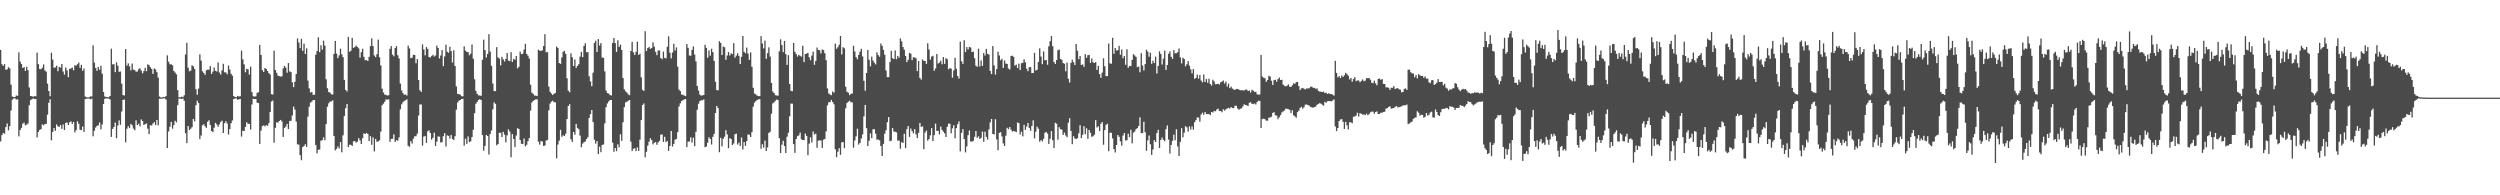 <?xml version="1.0" encoding="UTF-8"?>
<svg xmlns="http://www.w3.org/2000/svg" width="1920" height="150">
  <path d="M0 38.321h1v70.330H0zM1 49.307h1v54.451H1zM2 50.605h1v51.513H2zM3 49.256h1v53.476H3zM4 53.586h1v44.052H4zM5 53.268h1v41.532H5zM6 51.542h1v48.555H6zM7 52.479h1v44.443H7zM8 64.987h1v19.908H8zM9 74.157h1v2.411H9zM10 74.491h1v1.122H10zM11 74.541h1v1.000H11zM12 73.319h1v3.168H12zM13 73.628h1v2.606H13zM14 40.193h1v64.575H14zM15 47.330h1v52.596H15zM16 49.228h1v48.989H16zM17 52.199h1v42.795H17zM18 51.482h1v42.709H18zM19 54.490h1v41.741H19zM20 51.318h1v44.483H20zM21 53.898h1v40.915H21zM22 67.183h1v13.651H22zM23 73.719h1v3.230H23zM24 73.888h1v2.283H24zM25 74.298h1v1.271H25zM26 73.831h1v2.323H26zM27 74.006h1v1.997H27zM28 40.464h1v65.113H28zM29 49.266h1v52.056H29zM30 53.062h1v46.698H30zM31 53.206h1v46.009H31zM32 52.004h1v43.532H32zM33 49.534h1v46.731H33zM34 54.079h1v41.190H34zM35 55.056h1v40.068H35zM36 64.274h1v23.815H36zM37 69.948h1v8.991H37zM38 73.918h1v2.320H38zM39 40.445h1v67.362H39zM40 45.752h1v55.586H40zM41 52.098h1v46.240H41zM42 51.700h1v48.747H42zM43 50.496h1v45.098H43zM44 54.701h1v42.325H44zM45 51.372h1v46.079H45zM46 51.935h1v44.098H46zM47 49.096h1v49.841H47zM48 54.960h1v40.665H48zM49 57.336h1v42.492H49zM50 51.833h1v42.644H50zM51 54.065h1v39.961H51zM52 59.305h1v36.715H52zM53 52.958h1v41.000H53zM54 52.574h1v40.611H54zM55 51.875h1v43.321H55zM56 53.940h1v39.738H56zM57 50.055h1v51.622H57zM58 50.458h1v49.544H58zM59 49.330h1v43.871H59zM60 48.030h1v46.977H60zM61 52.136h1v47.519H61zM62 49.782h1v50.137H62zM63 54.364h1v42.797H63zM64 52.607h1v48.712H64zM65 74.118h1v1.966H65zM66 74.755h1v1.000H66zM67 74.738h1v1.000H67zM68 74.695h1v1.000H68zM69 74.031h1v2.236H69zM70 74.095h1v1.641H70zM71 34.755h1v69.927H71zM72 48.097h1v52.333H72zM73 52.212h1v45.756H73zM74 54.375h1v42.278H74zM75 51.423h1v44.819H75zM76 53.559h1v40.497H76zM77 50.518h1v48.882H77zM78 56.552h1v39.033H78zM79 70.616h1v9.255H79zM80 74.088h1v1.866H80zM81 74.492h1v1.015H81zM82 74.616h1v1.000H82zM83 74.725h1v1.000H83zM84 73.728h1v2.653H84zM85 37.354h1v67.796H85zM86 49.436h1v49.571H86zM87 49.330h1v48.224H87zM88 55.395h1v38.737H88zM89 47.882h1v58.265H89zM90 50.410h1v46.010H90zM91 55.132h1v37.328H91zM92 54.875h1v40.938H92zM93 64.281h1v21.359H93zM94 73.066h1v3.673H94zM95 73.334h1v3.096H95zM96 37.651h1v71.680H96zM97 50.410h1v48.448H97zM98 48.635h1v48.307H98zM99 50.940h1v47.458H99zM100 54.088h1v41.101H100zM101 48.825h1v47.369H101zM102 53.456h1v45.296H102zM103 53.927h1v46.106H103zM104 54.971h1v37.437H104zM105 54.913h1v41.103H105zM106 53.130h1v41.945H106zM107 52.379h1v44.681H107zM108 54.138h1v37.539H108zM109 56.341h1v36.566H109zM110 54.630h1v41.368H110zM111 52.078h1v43.274H111zM112 54.676h1v40.143H112zM113 49.428h1v49.385H113zM114 50.054h1v52.974H114zM115 51.666h1v44.523H115zM116 52.938h1v43.492H116zM117 56.756h1v38.062H117zM118 52.588h1v41.279H118zM119 53.325h1v42.769H119zM120 55.401h1v36.686H120zM121 59.572h1v36.678H121zM122 74.130h1v1.692H122zM123 74.804h1v1.000H123zM124 74.836h1v1.000H124zM125 74.447h1v1.075H125zM126 74.696h1v1.000H126zM127 73.777h1v2.668H127zM128 42.484h1v71.256H128zM129 47.379h1v53.601H129zM130 49.361h1v47.950H130zM131 49.401h1v44.195H131zM132 50.172h1v48.634H132zM133 54.469h1v41.660H133zM134 55.630h1v37.086H134zM135 57.081h1v36.930H135zM136 69.244h1v11.516H136zM137 74.669h1v1.000H137zM138 74.819h1v1.000H138zM139 74.213h1v1.783H139zM140 74.618h1v1.000H140zM141 73.231h1v4.108H141zM142 41.828h1v60.482H142zM143 32.888h1v77.019H143zM144 51.981h1v44.842H144zM145 54.808h1v45.093H145zM146 54.209h1v44.663H146zM147 50.145h1v47.550H147zM148 50.919h1v40.423H148zM149 52.961h1v40.272H149zM150 68.493h1v12.282H150zM151 72.761h1v4.624H151zM152 68.027h1v11.118H152zM153 41.747h1v65.032H153zM154 46.547h1v57.491H154zM155 54.720h1v41.548H155zM156 56.037h1v39.341H156zM157 57.423h1v39.565H157zM158 53.973h1v44.212H158zM159 53.481h1v40.037H159zM160 53.524h1v38.866H160zM161 50.751h1v45.167H161zM162 56.783h1v43.806H162zM163 55.007h1v46.538H163zM164 51.852h1v46.272H164zM165 54.353h1v39.989H165zM166 54.946h1v40.654H166zM167 47.959h1v49.382H167zM168 55.657h1v39.873H168zM169 57.245h1v36.422H169zM170 54.079h1v38.581H170zM171 49.014h1v53.122H171zM172 55.560h1v39.073H172zM173 55.580h1v37.508H173zM174 57.097h1v37.787H174zM175 50.282h1v53.036H175zM176 53.361h1v45.742H176zM177 56.702h1v37.917H177zM178 58.119h1v34.380H178zM179 73.731h1v2.383H179zM180 74.509h1v1.134H180zM181 74.637h1v1.000H181zM182 73.638h1v2.950H182zM183 74.151h1v2.144H183zM184 73.864h1v2.065H184zM185 38.901h1v66.021H185zM186 45.553h1v54.921H186zM187 49.394h1v51.271H187zM188 55.502h1v42.029H188zM189 52.865h1v41.029H189zM190 53.245h1v41.891H190zM191 57.249h1v37.857H191zM192 51.170h1v48.325H192zM193 70.755h1v9.452H193zM194 73.936h1v1.948H194zM195 74.179h1v1.919H195zM196 74.007h1v2.009H196zM197 71.260h1v7.665H197zM198 70.867h1v8.279H198zM199 34.508h1v76.071H199zM200 42.200h1v58.063H200zM201 53.916h1v42.935H201zM202 55.273h1v40.936H202zM203 52.236h1v44.827H203zM204 53.008h1v43.116H204zM205 54.533h1v42.062H205zM206 56.141h1v38.457H206zM207 57.213h1v28.798H207zM208 72.336h1v5.657H208zM209 72.582h1v4.648H209zM210 38.915h1v70.679H210zM211 53.738h1v44.435H211zM212 55.888h1v37.988H212zM213 58.078h1v36.156H213zM214 58.446h1v34.480H214zM215 58.790h1v33.308H215zM216 58.699h1v34.563H216zM217 52.479h1v52.676H217zM218 50.630h1v47.580H218zM219 51.940h1v45.365H219zM220 55.868h1v39.299H220zM221 48.437h1v50.666H221zM222 54.812h1v38.246H222zM223 55.409h1v37.299H223zM224 63.217h1v25.491H224zM225 66.891h1v14.958H225zM226 62.784h1v21.412H226zM227 56.808h1v36.586H227zM228 29.525h1v81.318H228zM229 32.623h1v78.466H229zM230 36.981h1v82.177H230zM231 29.860h1v93.205H231zM232 39.051h1v73.871H232zM233 33.540h1v78.564H233zM234 41.420h1v69.336H234zM235 37.128h1v75.726H235zM236 61.888h1v27.712H236zM237 67.854h1v14.143H237zM238 71.048h1v7.714H238zM239 70.613h1v7.409H239zM240 72.879h1v3.987H240zM241 72.712h1v4.068H241zM242 42.015h1v69.409H242zM243 39.239h1v78.578H243zM244 28.632h1v86.404H244zM245 40.086h1v74.777H245zM246 34.755h1v73.382H246zM247 38.091h1v69.484H247zM248 31.224h1v74.253H248zM249 35.045h1v72.653H249zM250 60.879h1v34.459H250zM251 67.809h1v14.177H251zM252 70.689h1v8.630H252zM253 71.192h1v6.844H253zM254 72.428h1v5.467H254zM255 72.544h1v4.451H255zM256 41.353h1v63.078H256zM257 31.429h1v84.020H257zM258 41.190h1v73.144H258zM259 44.618h1v67.848H259zM260 42.553h1v71.393H260zM261 37.395h1v71.688H261zM262 41.700h1v75.284H262zM263 43.951h1v59.994H263zM264 61.355h1v27.677H264zM265 69.081h1v14.017H265zM266 70.308h1v9.496H266zM267 28.324h1v84.667H267zM268 39.779h1v71.401H268zM269 38.966h1v72.229H269zM270 29.022h1v83.075H270zM271 36.742h1v71.819H271zM272 36.130h1v72.213H272zM273 34.993h1v74.554H273zM274 36.051h1v72.775H274zM275 37.111h1v69.001H275zM276 44.262h1v63.557H276zM277 40.060h1v70.526H277zM278 37.432h1v68.721H278zM279 43.624h1v58.769H279zM280 46.225h1v56.690H280zM281 46.193h1v55.860H281zM282 46.829h1v56.030H282zM283 43.615h1v64.766H283zM284 35.423h1v69.200H284zM285 29.450h1v81.732H285zM286 35.444h1v70.067H286zM287 42.621h1v73.676H287zM288 43.886h1v62.805H288zM289 41.629h1v67.205H289zM290 30.400h1v78.189H290zM291 43.987h1v63.729H291zM292 50.256h1v50.804H292zM293 68.079h1v12.753H293zM294 70.988h1v8.622H294zM295 72.625h1v5.501H295zM296 72.999h1v3.308H296zM297 73.395h1v3.189H297zM298 73.183h1v3.108H298zM299 37.474h1v71.443H299zM300 35.412h1v71.288H300zM301 41.954h1v64.581H301zM302 43.267h1v59.883H302zM303 36.894h1v72.090H303zM304 35.421h1v72.179H304zM305 42.450h1v65.563H305zM306 44.896h1v60.620H306zM307 64.185h1v19.779H307zM308 69.404h1v10.730H308zM309 71.465h1v7.069H309zM310 72.840h1v4.626H310zM311 72.573h1v4.416H311zM312 73.372h1v2.928H312zM313 35.015h1v76.980H313zM314 37.151h1v75.574H314zM315 44.669h1v63.701H315zM316 44.304h1v65.927H316zM317 42.037h1v64.437H317zM318 42.221h1v62.408H318zM319 48.565h1v56.067H319zM320 45.367h1v57.228H320zM321 61.431h1v27.332H321zM322 69.334h1v10.905H322zM323 70.539h1v9.710H323zM324 34.099h1v77.763H324zM325 38.013h1v66.903H325zM326 42.518h1v61.857H326zM327 36.162h1v73.565H327zM328 37.515h1v63.399H328zM329 43.796h1v56.283H329zM330 44.194h1v57.960H330zM331 43.051h1v64.162H331zM332 42.073h1v63.781H332zM333 43.411h1v58.468H333zM334 42.610h1v69.461H334zM335 35.022h1v73.768H335zM336 36.888h1v67.848H336zM337 44.921h1v60.030H337zM338 42.647h1v66.809H338zM339 38.419h1v70.740H339zM340 50.788h1v53.830H340zM341 43.365h1v58.881H341zM342 34.268h1v78.202H342zM343 39.739h1v64.203H343zM344 40.521h1v63.801H344zM345 35.857h1v70.479H345zM346 39.261h1v64.292H346zM347 48.012h1v58.724H347zM348 38.652h1v68.904H348zM349 50.687h1v53.941H349zM350 66.397h1v17.889H350zM351 72.134h1v6.578H351zM352 72.278h1v5.090H352zM353 72.709h1v4.068H353zM354 73.893h1v2.139H354zM355 73.985h1v1.911H355zM356 35.659h1v76.228H356zM357 38.870h1v67.690H357zM358 39.853h1v70.635H358zM359 40.113h1v64.698H359zM360 42.428h1v66.718H360zM361 41.204h1v67.361H361zM362 34.168h1v71.117H362zM363 45.132h1v54.577H363zM364 60.879h1v26.086H364zM365 69.764h1v9.887H365zM366 72.113h1v6.126H366zM367 73.240h1v3.532H367zM368 73.379h1v2.791H368zM369 73.582h1v3.250H369zM370 45.902h1v57.839H370zM371 30.468h1v85.311H371zM372 38.474h1v73.537H372zM373 44.165h1v59.445H373zM374 41.388h1v63.065H374zM375 26.288h1v92.373H375zM376 39.647h1v63.195H376zM377 50.547h1v49.650H377zM378 64.147h1v19.835H378zM379 69.908h1v8.755H379zM380 70.027h1v9.733H380zM381 36.202h1v75.345H381zM382 44.093h1v66.524H382zM383 45.009h1v56.987H383zM384 50.213h1v51.741H384zM385 43.694h1v61.559H385zM386 45.577h1v55.715H386zM387 47.282h1v56.123H387zM388 45.143h1v64.238H388zM389 40.706h1v63.305H389zM390 46.479h1v52.863H390zM391 46.968h1v54.050H391zM392 40.106h1v80.651H392zM393 47.561h1v55.382H393zM394 45.176h1v61.523H394zM395 45.946h1v67.012H395zM396 43.018h1v61.060H396zM397 52.530h1v45.904H397zM398 51.291h1v47.786H398zM399 39.628h1v67.919H399zM400 41.623h1v68.801H400zM401 41.198h1v69.442H401zM402 38.083h1v68.238H402zM403 33.657h1v78.713H403zM404 41.424h1v69.801H404zM405 42.739h1v65.658H405zM406 44.956h1v61.147H406zM407 65.084h1v19.859H407zM408 71.057h1v7.690H408zM409 72.114h1v5.384H409zM410 73.359h1v3.491H410zM411 73.440h1v2.840H411zM412 73.795h1v2.483H412zM413 38.125h1v70.670H413zM414 38.911h1v72.156H414zM415 39.121h1v69.274H415zM416 38.579h1v70.066H416zM417 35.390h1v76.762H417zM418 26.260h1v85.488H418zM419 40.144h1v67.851H419zM420 40.049h1v67.346H420zM421 66.488h1v18.266H421zM422 70.519h1v9.068H422zM423 71.908h1v6.166H423zM424 72.982h1v4.374H424zM425 72.014h1v6.416H425zM426 71.352h1v7.314H426zM427 35.800h1v85.819H427zM428 36.923h1v74.059H428zM429 48.415h1v59.580H429zM430 49.058h1v50.609H430zM431 44.151h1v60.912H431zM432 39.845h1v64.064H432zM433 38.998h1v65.493H433zM434 41.375h1v61.298H434zM435 60.129h1v31.330H435zM436 69.635h1v11.760H436zM437 70.835h1v9.167H437zM438 40.959h1v66.013H438zM439 43.992h1v65.009H439zM440 50.684h1v50.690H440zM441 45.672h1v57.871H441zM442 52.097h1v43.017H442zM443 50.618h1v47.640H443zM444 49.326h1v49.889H444zM445 43.463h1v60.682H445zM446 39.842h1v73.206H446zM447 43.924h1v66.410H447zM448 35.258h1v73.999H448zM449 33.250h1v75.410H449zM450 40.104h1v66.629H450zM451 40.034h1v65.295H451zM452 58.640h1v31.862H452zM453 62.518h1v25.146H453zM454 66.186h1v18.306H454zM455 55.787h1v37.970H455zM456 32.905h1v74.403H456zM457 31.244h1v79.031H457zM458 39.956h1v68.362H458zM459 29.978h1v88.333H459zM460 35.006h1v77.652H460zM461 33.116h1v83.753H461zM462 44.194h1v67.115H462zM463 44.400h1v66.564H463zM464 54.845h1v39.924H464zM465 69.555h1v12.763H465zM466 71.501h1v7.969H466zM467 71.818h1v6.105H467zM468 73.001h1v3.843H468zM469 73.366h1v3.390H469zM470 33.009h1v76.567H470zM471 29.145h1v87.422H471zM472 33.137h1v80.513H472zM473 39.816h1v76.316H473zM474 30.910h1v79.944H474zM475 36.020h1v77.187H475zM476 34.280h1v68.811H476zM477 38.332h1v69.826H477zM478 59.910h1v33.984H478zM479 68.589h1v13.708H479zM480 70.162h1v8.479H480zM481 71.140h1v6.952H481zM482 72.486h1v4.906H482zM483 73.136h1v3.657H483zM484 39.169h1v69.672H484zM485 32.168h1v83.767H485zM486 40.266h1v73.960H486zM487 42.241h1v71.570H487zM488 39.781h1v76.291H488zM489 31.964h1v81.247H489zM490 42.128h1v73.763H490zM491 41.261h1v66.010H491zM492 59.436h1v32.784H492zM493 68.943h1v11.694H493zM494 69.852h1v9.630H494zM495 23.957h1v96.804H495zM496 39.148h1v77.450H496zM497 36.931h1v74.885H497zM498 36.062h1v72.754H498zM499 37.526h1v68.673H499zM500 36.915h1v70.652H500zM501 32.519h1v78.390H501zM502 35.794h1v73.815H502zM503 39.765h1v69.355H503zM504 42.366h1v68.855H504zM505 38.755h1v70.608H505zM506 38.752h1v69.432H506zM507 44.599h1v58.858H507zM508 45.471h1v57.751H508zM509 39.581h1v69.398H509zM510 44.463h1v60.598H510zM511 44.841h1v64.284H511zM512 35.959h1v72.255H512zM513 27.921h1v87.946H513zM514 40.489h1v71.604H514zM515 44.870h1v55.695H515zM516 40.322h1v72.240H516zM517 33.623h1v76.922H517zM518 38.845h1v68.422H518zM519 36.398h1v70.236H519zM520 51.147h1v50.394H520zM521 68.789h1v12.990H521zM522 70.013h1v9.362H522zM523 72.592h1v4.960H523zM524 72.819h1v4.122H524zM525 73.359h1v3.011H525zM526 73.831h1v2.231H526zM527 33.858h1v79.165H527zM528 36.782h1v71.993H528zM529 42.617h1v66.103H529zM530 42.835h1v62.643H530zM531 38.299h1v71.210H531zM532 35.652h1v70.076H532zM533 41.868h1v70.432H533zM534 47.208h1v54.034H534zM535 65.998h1v18.303H535zM536 69.546h1v10.107H536zM537 72.660h1v4.952H537zM538 73.412h1v3.653H538zM539 73.279h1v3.710H539zM540 72.925h1v3.454H540zM541 34.465h1v78.577H541zM542 36.773h1v75.747H542zM543 44.321h1v65.317H543zM544 38.703h1v66.703H544zM545 42.732h1v64.032H545zM546 37.408h1v73.612H546zM547 40.039h1v65.028H547zM548 46.772h1v56.053H548zM549 62.795h1v23.991H549zM550 69.188h1v12.188H550zM551 69.376h1v13.675H551zM552 31.656h1v85.256H552zM553 32.918h1v72.933H553zM554 42.263h1v70.189H554zM555 35.762h1v70.783H555zM556 36.286h1v68.656H556zM557 45.916h1v54.006H557zM558 42.653h1v60.584H558zM559 39.962h1v73.825H559zM560 42.592h1v63.525H560zM561 40.926h1v65.851H561zM562 41.560h1v69.870H562zM563 33.128h1v77.093H563zM564 44.311h1v58.831H564zM565 42.697h1v59.937H565zM566 40.922h1v70.057H566zM567 42.907h1v66.616H567zM568 49.212h1v62.869H568zM569 43.606h1v61.973H569zM570 27.687h1v87.114H570zM571 39.775h1v69.314H571zM572 40.909h1v71.063H572zM573 36.544h1v71.843H573zM574 41.196h1v61.971H574zM575 45.983h1v57.519H575zM576 40.248h1v64.966H576zM577 51.321h1v50.167H577zM578 67.427h1v14.479H578zM579 71.853h1v7.006H579zM580 72.436h1v5.211H580zM581 73.466h1v3.324H581zM582 73.838h1v2.413H582zM583 73.838h1v2.311H583zM584 27.747h1v86.508H584zM585 33.359h1v77.412H585zM586 37.147h1v76.211H586zM587 31.165h1v76.818H587zM588 45.138h1v70.854H588zM589 40.811h1v72.391H589zM590 36.360h1v65.738H590zM591 43.451h1v57.701H591zM592 63.695h1v23.644H592zM593 70.251h1v9.192H593zM594 71.433h1v7.156H594zM595 73.123h1v4.275H595zM596 73.332h1v3.106H596zM597 73.507h1v3.402H597zM598 39.480h1v66.621H598zM599 30.186h1v87.345H599zM600 34.616h1v76.492H600zM601 40.020h1v68.111H601zM602 31.433h1v80.777H602zM603 41.630h1v75.947H603zM604 49.804h1v55.183H604zM605 42.416h1v59.506H605zM606 64.550h1v24.752H606zM607 69.751h1v9.828H607zM608 70.028h1v9.574H608zM609 33.040h1v77.673H609zM610 39.780h1v77.599H610zM611 41.538h1v65.229H611zM612 43.466h1v61.119H612zM613 42.154h1v61.854H613zM614 42.837h1v59.005H614zM615 43.461h1v63.427H615zM616 35.126h1v72.376H616zM617 47.676h1v60.004H617zM618 41.464h1v61.138H618zM619 41.163h1v63.257H619zM620 40.536h1v78.656H620zM621 44.031h1v66.244H621zM622 46.289h1v59.114H622zM623 42.700h1v66.638H623zM624 39.665h1v61.296H624zM625 49.787h1v53.495H625zM626 46.722h1v55.936H626zM627 36.513h1v76.976H627zM628 38.370h1v69.670H628zM629 38.606h1v69.117H629zM630 40.998h1v66.917H630zM631 38.010h1v75.625H631zM632 38.464h1v68.808H632zM633 40.875h1v65.802H633zM634 46.247h1v54.691H634zM635 67.911h1v13.042H635zM636 71.743h1v6.814H636zM637 72.592h1v5.857H637zM638 73.094h1v3.679H638zM639 70.231h1v8.109H639zM640 71.180h1v8.957H640zM641 33.465h1v81.170H641zM642 37.438h1v83.252H642zM643 36.250h1v80.303H643zM644 34.381h1v79.455H644zM645 27.603h1v91.304H645zM646 41.756h1v67.613H646zM647 36.249h1v72.864H647zM648 37.069h1v76.712H648zM649 66.541h1v16.685H649zM650 70.391h1v8.774H650zM651 71.228h1v6.883H651zM652 73.071h1v4.308H652zM653 72.100h1v6.379H653zM654 71.837h1v6.815H654zM655 35.137h1v78.290H655zM656 39.591h1v68.295H656zM657 43.886h1v60.823H657zM658 45.500h1v53.372H658zM659 42.153h1v68.898H659zM660 39.608h1v70.164H660zM661 37.487h1v68.830H661zM662 43.293h1v59.933H662zM663 61.979h1v27.433H663zM664 69.699h1v10.891H664zM665 56.024h1v42.423H665zM666 38.380h1v73.800H666zM667 45.883h1v62.201H667zM668 50.939h1v51.490H668zM669 43.489h1v62.628H669zM670 46.480h1v52.868H670zM671 48.198h1v50.997H671zM672 49.461h1v53.141H672zM673 40.120h1v67.165H673zM674 42.341h1v64.818H674zM675 43.559h1v64.245H675zM676 33.434h1v78.696H676zM677 35.168h1v84.646H677zM678 38.298h1v72.206H678zM679 42.047h1v60.576H679zM680 54.185h1v45.850H680zM681 59.255h1v34.570H681zM682 59.243h1v30.663H682zM683 47.731h1v60.715H683zM684 39.065h1v68.964H684zM685 44.711h1v53.650H685zM686 45.366h1v55.616H686zM687 38.734h1v62.490H687zM688 45.460h1v56.190H688zM689 42.933h1v65.156H689zM690 44.267h1v63.588H690zM691 29.536h1v84.716H691zM692 31.760h1v77.377H692zM693 36.104h1v73.678H693zM694 38.165h1v64.605H694zM695 42.998h1v70.772H695zM696 47.683h1v51.468H696zM697 45.934h1v50.853H697zM698 40.664h1v64.430H698zM699 41.214h1v57.519H699zM700 46.195h1v54.576H700zM701 43.971h1v58.461H701zM702 44.156h1v55.020H702zM703 44.737h1v58.497H703zM704 54.618h1v51.476H704zM705 46.851h1v55.137H705zM706 59.785h1v34.607H706zM707 61.157h1v36.343H707zM708 45.666h1v51.371H708zM709 46.711h1v67.823H709zM710 46.859h1v54.926H710zM711 49.031h1v51.277H711zM712 33.225h1v74.795H712zM713 38.013h1v68.813H713zM714 45.809h1v58.122H714zM715 43.470h1v54.922H715zM716 42.864h1v65.461H716zM717 54.319h1v49.495H717zM718 52.588h1v42.408H718zM719 41.418h1v59.140H719zM720 48.852h1v51.641H720zM721 47.996h1v55.148H721zM722 46.613h1v50.570H722zM723 49.333h1v50.457H723zM724 43.810h1v57.332H724zM725 49.061h1v53.344H725zM726 44.699h1v60.541H726zM727 45.474h1v51.908H727zM728 53.174h1v41.826H728zM729 52.261h1v42.767H729zM730 52.677h1v49.660H730zM731 59.658h1v38.895H731zM732 54.092h1v42.112H732zM733 44.337h1v61.920H733zM734 52.882h1v45.539H734zM735 58.435h1v36.964H735zM736 60.340h1v32.959H736zM737 32.010h1v84.190H737zM738 47.069h1v54.964H738zM739 49.052h1v50.139H739zM740 30.895h1v75.851H740zM741 39.909h1v77.116H741zM742 36.165h1v76.262H742zM743 37.994h1v65.836H743zM744 36.048h1v64.199H744zM745 36.511h1v72.150H745zM746 40.007h1v68.778H746zM747 39.557h1v68.609H747zM748 44.686h1v60.392H748zM749 50.389h1v50.226H749zM750 51.286h1v54.571H750zM751 37.398h1v67.325H751zM752 51.002h1v55.750H752zM753 46.410h1v59.452H753zM754 50.587h1v50.472H754zM755 40.759h1v68.089H755zM756 42.650h1v58.454H756zM757 37.575h1v67.570H757zM758 41.296h1v65.942H758zM759 41.904h1v57.535H759zM760 54.479h1v39.542H760zM761 56.890h1v34.475H761zM762 35.322h1v67.579H762zM763 50.221h1v53.041H763zM764 57.305h1v34.258H764zM765 53.032h1v54.099H765zM766 39.678h1v75.711H766zM767 42.593h1v59.405H767zM768 46.274h1v55.215H768zM769 45.138h1v59.624H769zM770 52.164h1v57.952H770zM771 46.420h1v65.699H771zM772 48.871h1v55.339H772zM773 49.063h1v49.105H773zM774 52.611h1v46.651H774zM775 53.402h1v44.144H775zM776 43.066h1v56.532H776zM777 42.731h1v58.286H777zM778 43.620h1v56.981H778zM779 50.359h1v50.557H779zM780 49.681h1v51.802H780zM781 52.275h1v41.837H781zM782 48.898h1v45.727H782zM783 53.806h1v49.529H783zM784 48.562h1v52.539H784zM785 48.230h1v56.537H785zM786 45.516h1v50.370H786zM787 47.895h1v51.808H787zM788 52.740h1v44.487H788zM789 54.658h1v39.819H789zM790 51.510h1v46.813H790zM791 51.581h1v48.843H791zM792 56.139h1v40.567H792zM793 56.076h1v36.325H793zM794 40.591h1v65.723H794zM795 54.184h1v46.926H795zM796 53.577h1v43.720H796zM797 47.590h1v51.291H797zM798 37.113h1v71.677H798zM799 43.397h1v64.168H799zM800 49.278h1v59.329H800zM801 39.452h1v67.160H801zM802 46.289h1v55.632H802zM803 46.060h1v55.278H803zM804 49.733h1v52.866H804zM805 35.567h1v74.949H805zM806 31.697h1v74.827H806zM807 27.711h1v72.927H807zM808 35.471h1v72.201H808zM809 47.594h1v66.160H809zM810 49.091h1v45.195H810zM811 46.084h1v48.926H811zM812 38.601h1v68.696H812zM813 38.039h1v59.635H813zM814 45.245h1v53.996H814zM815 45.936h1v53.657H815zM816 48.422h1v55.229H816zM817 48.935h1v52.916H817zM818 54.709h1v49.310H818zM819 48.025h1v57.336H819zM820 60.449h1v33.744H820zM821 63.376h1v27.428H821zM822 48.344h1v52.201H822zM823 45.837h1v64.908H823zM824 47.755h1v56.884H824zM825 49.996h1v56.356H825zM826 33.811h1v72.977H826zM827 38.971h1v67.135H827zM828 45.490h1v56.893H828zM829 43.024h1v53.117H829zM830 49.923h1v56.162H830zM831 49.433h1v54.093H831zM832 51.333h1v45.569H832zM833 41.637h1v61.367H833zM834 44.384h1v54.174H834zM835 42.382h1v64.175H835zM836 42.174h1v57.664H836zM837 48.273h1v53.732H837zM838 44.829h1v60.218H838zM839 47.772h1v56.872H839zM840 48.371h1v55.064H840zM841 47.663h1v44.607H841zM842 53.716h1v44.175H842zM843 50.479h1v46.563H843zM844 56.881h1v43.765H844zM845 59.770h1v35.279H845zM846 55.748h1v38.015H846zM847 44.807h1v66.354H847zM848 50.914h1v48.983H848zM849 58.446h1v37.343H849zM850 58.439h1v36.594H850zM851 33.424h1v82.701H851zM852 48.673h1v53.274H852zM853 48.972h1v52.995H853zM854 28.976h1v77.300H854zM855 41.316h1v73.169H855zM856 36.881h1v80.199H856zM857 38.815h1v72.546H857zM858 38.565h1v65.097H858zM859 35.162h1v69.878H859zM860 42.049h1v66.534H860zM861 38.052h1v73.794H861zM862 44.708h1v59.439H862zM863 43.029h1v59.123H863zM864 49.747h1v58.182H864zM865 37.820h1v69.841H865zM866 51.997h1v50.717H866zM867 50.576h1v54.683H867zM868 50.770h1v48.941H868zM869 46.006h1v64.075H869zM870 41.606h1v60.260H870zM871 42.593h1v58.352H871zM872 43.669h1v55.513H872zM873 51.534h1v46.833H873zM874 51.122h1v45.608H874zM875 55.515h1v34.596H875zM876 40.831h1v61.425H876zM877 50.285h1v51.961H877zM878 54.098h1v39.399H878zM879 49.205h1v52.364H879zM880 38.180h1v77.616H880zM881 39.682h1v68.127H881zM882 43.582h1v60.526H882zM883 40.451h1v70.370H883zM884 48.990h1v70.004H884zM885 46.594h1v68.219H885zM886 48.424h1v59.185H886zM887 43.482h1v65.596H887zM888 56.451h1v45.747H888zM889 50.640h1v49.033H889zM890 39.431h1v74.241H890zM891 41.421h1v66.028H891zM892 49.556h1v56.075H892zM893 45.055h1v62.332H893zM894 38.939h1v69.466H894zM895 53.635h1v45.559H895zM896 49.902h1v46.463H896zM897 41.311h1v65.911H897zM898 39.451h1v78.391H898zM899 43.648h1v67.710H899zM900 45.229h1v62.909H900zM901 38.506h1v64.884H901zM902 40.979h1v66.768H902zM903 40.837h1v58.459H903zM904 40.018h1v72.475H904zM905 37.204h1v82.557H905zM906 44.057h1v64.848H906zM907 48.669h1v49.785H907zM908 44.356h1v61.106H908zM909 45.314h1v56.560H909zM910 50.929h1v46.008H910zM911 49.351h1v48.455H911zM912 46.957h1v54.162H912zM913 50.416h1v46.677H913zM914 53.259h1v46.213H914zM915 56.303h1v40.772H915zM916 53.054h1v46.581H916zM917 60.510h1v33.379H917zM918 59.817h1v32.469H918zM919 57.279h1v32.976H919zM920 60.345h1v29.947H920zM921 57.541h1v35.899H921zM922 61.870h1v26.021H922zM923 63.227h1v23.343H923zM924 57.166h1v31.019H924zM925 62.981h1v23.019H925zM926 60.686h1v26.817H926zM927 63.521h1v24.115H927zM928 60.451h1v27.161H928zM929 64.535h1v23.904H929zM930 65.708h1v20.294H930zM931 61.222h1v25.178H931zM932 62.600h1v22.594H932zM933 64.699h1v20.806H933zM934 64.566h1v19.582H934zM935 64.364h1v19.093H935zM936 64.870h1v20.462H936zM937 63.195h1v21.991H937zM938 62.695h1v23.530H938zM939 61.839h1v22.074H939zM940 64.165h1v20.775H940zM941 62.677h1v21.294H941zM942 66.457h1v16.917H942zM943 64.182h1v18.633H943zM944 67.701h1v15.716H944zM945 66.511h1v15.739H945zM946 67.997h1v15.046H946zM947 68.735h1v14.323H947zM948 69.090h1v12.162H948zM949 68.276h1v12.945H949zM950 68.281h1v15.032H950zM951 68.804h1v15.489H951zM952 69.322h1v14.193H952zM953 69.254h1v13.928H953zM954 69.349h1v12.398H954zM955 69.459h1v10.631H955zM956 68.878h1v11.780H956zM957 68.747h1v12.122H957zM958 69.843h1v11.610H958zM959 69.518h1v9.395H959zM960 71.107h1v7.387H960zM961 68.969h1v10.722H961zM962 69.608h1v10.384H962zM963 70.564h1v8.911H963zM964 70.488h1v9.800H964zM965 72.405h1v5.952H965zM966 72.714h1v4.620H966zM967 72.625h1v4.914H967zM968 42.173h1v56.107H968zM969 58.762h1v32.587H969zM970 59.698h1v31.393H970zM971 60.067h1v31.513H971zM972 62.797h1v29.897H972zM973 61.463h1v31.231H973zM974 58.207h1v32.163H974zM975 58.807h1v31.427H975zM976 62.028h1v27.613H976zM977 65.210h1v21.547H977zM978 61.543h1v24.623H978zM979 61.233h1v27.356H979zM980 62.792h1v25.999H980zM981 60.767h1v30.796H981zM982 59.523h1v30.545H982zM983 61.429h1v27.012H983zM984 61.221h1v25.082H984zM985 64.955h1v20.599H985zM986 65.875h1v18.936H986zM987 66.285h1v17.113H987zM988 65.790h1v17.841H988zM989 64.830h1v19.023H989zM990 66.579h1v17.787H990zM991 66.756h1v20.083H991zM992 65.459h1v19.232H992zM993 63.981h1v24.575H993zM994 64.371h1v25.016H994zM995 63.099h1v27.321H995zM996 62.977h1v23.155H996zM997 66.172h1v18.749H997zM998 69.147h1v13.680H998zM999 67.915h1v14.135H999zM1000 67.472h1v16.001H1000zM1001 68.160h1v14.234H1001zM1002 68.709h1v11.677H1002zM1003 67.962h1v12.263H1003zM1004 67.922h1v12.815H1004zM1005 67.785h1v13.344H1005zM1006 66.681h1v15.418H1006zM1007 66.493h1v16.009H1007zM1008 67.467h1v15.279H1008zM1009 67.421h1v14.792H1009zM1010 68.231h1v13.611H1010zM1011 67.823h1v12.677H1011zM1012 69.721h1v10.045H1012zM1013 70.331h1v8.950H1013zM1014 70.383h1v9.244H1014zM1015 70.692h1v9.709H1015zM1016 70.314h1v10.899H1016zM1017 71.456h1v6.713H1017zM1018 71.166h1v7.768H1018zM1019 72.155h1v5.623H1019zM1020 71.644h1v5.919H1020zM1021 72.224h1v5.420H1021zM1022 72.191h1v5.677H1022zM1023 72.737h1v4.489H1023zM1024 73.400h1v2.962H1024zM1025 46.722h1v50.464H1025zM1026 56.019h1v44.659H1026zM1027 59.440h1v38.874H1027zM1028 58.393h1v34.531H1028zM1029 59.931h1v31.801H1029zM1030 57.958h1v33.523H1030zM1031 59.062h1v34.520H1031zM1032 57.812h1v41.231H1032zM1033 55.907h1v37.670H1033zM1034 56.912h1v39.363H1034zM1035 58.115h1v41.320H1035zM1036 61.019h1v32.875H1036zM1037 59.833h1v34.077H1037zM1038 62.727h1v31.963H1038zM1039 60.675h1v29.000H1039zM1040 59.231h1v30.193H1040zM1041 62.322h1v26.475H1041zM1042 61.722h1v24.869H1042zM1043 61.842h1v27.660H1043zM1044 63.179h1v23.724H1044zM1045 62.120h1v25.330H1045zM1046 61.006h1v26.960H1046zM1047 62.406h1v25.551H1047zM1048 61.905h1v26.536H1048zM1049 59.996h1v27.236H1049zM1050 60.082h1v28.418H1050zM1051 59.915h1v27.722H1051zM1052 61.212h1v25.056H1052zM1053 63.484h1v22.238H1053zM1054 63.962h1v21.791H1054zM1055 61.935h1v25.437H1055zM1056 64.031h1v22.010H1056zM1057 65.498h1v20.037H1057zM1058 60.685h1v26.937H1058zM1059 60.321h1v27.184H1059zM1060 61.298h1v25.241H1060zM1061 60.722h1v25.910H1061zM1062 64.406h1v21.574H1062zM1063 64.537h1v21.200H1063zM1064 67.086h1v16.298H1064zM1065 67.048h1v16.004H1065zM1066 67.421h1v14.745H1066zM1067 69.014h1v12.619H1067zM1068 67.402h1v16.083H1068zM1069 67.419h1v15.790H1069zM1070 66.170h1v16.818H1070zM1071 68.349h1v13.694H1071zM1072 67.845h1v13.619H1072zM1073 67.676h1v14.859H1073zM1074 68.539h1v13.752H1074zM1075 68.919h1v13.092H1075zM1076 70.890h1v10.701H1076zM1077 70.627h1v10.378H1077zM1078 68.240h1v12.535H1078zM1079 67.910h1v12.960H1079zM1080 69.115h1v11.146H1080zM1081 53.554h1v41.835H1081zM1082 53.433h1v41.312H1082zM1083 55.504h1v38.430H1083zM1084 56.333h1v37.057H1084zM1085 56.454h1v34.782H1085zM1086 59.364h1v31.148H1086zM1087 57.585h1v32.548H1087zM1088 60.188h1v25.288H1088zM1089 56.990h1v29.519H1089zM1090 57.850h1v30.998H1090zM1091 58.350h1v29.776H1091zM1092 58.307h1v29.938H1092zM1093 59.736h1v30.714H1093zM1094 58.678h1v31.031H1094zM1095 60.371h1v26.463H1095zM1096 60.379h1v28.387H1096zM1097 63.253h1v24.796H1097zM1098 63.834h1v22.488H1098zM1099 61.679h1v24.098H1099zM1100 61.515h1v28.646H1100zM1101 65.228h1v25.011H1101zM1102 64.503h1v19.557H1102zM1103 63.416h1v22.603H1103zM1104 60.727h1v27.613H1104zM1105 62.951h1v26.192H1105zM1106 62.912h1v23.315H1106zM1107 62.843h1v20.947H1107zM1108 65.558h1v17.935H1108zM1109 64.366h1v19.242H1109zM1110 67.287h1v15.613H1110zM1111 68.067h1v14.933H1111zM1112 69.659h1v14.372H1112zM1113 68.552h1v12.943H1113zM1114 68.807h1v13.240H1114zM1115 67.958h1v13.997H1115zM1116 67.738h1v14.926H1116zM1117 63.788h1v20.695H1117zM1118 64.392h1v18.509H1118zM1119 66.994h1v15.949H1119zM1120 68.739h1v13.976H1120zM1121 69.966h1v10.707H1121zM1122 68.906h1v12.330H1122zM1123 68.207h1v13.070H1123zM1124 68.594h1v13.738H1124zM1125 68.413h1v12.764H1125zM1126 69.504h1v10.359H1126zM1127 71.031h1v6.699H1127zM1128 71.379h1v6.969H1128zM1129 72.063h1v6.355H1129zM1130 71.501h1v8.469H1130zM1131 71.581h1v9.362H1131zM1132 70.849h1v9.389H1132zM1133 71.233h1v8.278H1133zM1134 71.027h1v7.593H1134zM1135 71.180h1v7.096H1135zM1136 71.825h1v6.271H1136zM1137 71.175h1v7.016H1137zM1138 71.566h1v6.301H1138zM1139 36.081h1v74.954H1139zM1140 24.403h1v89.490H1140zM1141 31.585h1v83.544H1141zM1142 36.278h1v81.954H1142zM1143 33.821h1v83.853H1143zM1144 27.035h1v82.243H1144zM1145 33.562h1v86.397H1145zM1146 39.180h1v72.254H1146zM1147 39.606h1v70.415H1147zM1148 57.999h1v33.607H1148zM1149 59.808h1v30.500H1149zM1150 61.188h1v27.145H1150zM1151 64.693h1v23.982H1151zM1152 62.335h1v25.874H1152zM1153 58.602h1v36.487H1153zM1154 37.410h1v75.439H1154zM1155 29.011h1v93.042H1155zM1156 41.304h1v72.972H1156zM1157 40.021h1v78.823H1157zM1158 28.759h1v85.907H1158zM1159 25.758h1v84.336H1159zM1160 23.794h1v99.234H1160zM1161 28.929h1v78.570H1161zM1162 59.062h1v30.237H1162zM1163 63.633h1v24.262H1163zM1164 63.638h1v18.936H1164zM1165 65.201h1v18.532H1165zM1166 61.196h1v23.391H1166zM1167 63.060h1v21.531H1167zM1168 41.604h1v70.103H1168zM1169 30.297h1v93.304H1169zM1170 36.261h1v81.940H1170zM1171 40.344h1v77.691H1171zM1172 34.372h1v81.769H1172zM1173 35.482h1v82.973H1173zM1174 36.558h1v76.373H1174zM1175 45.632h1v53.818H1175zM1176 56.194h1v33.799H1176zM1177 67.028h1v17.362H1177zM1178 50.338h1v57.995H1178zM1179 30.887h1v81.927H1179zM1180 40.512h1v67.279H1180zM1181 33.579h1v81.178H1181zM1182 31.218h1v77.503H1182zM1183 36.986h1v69.841H1183zM1184 34.721h1v75.488H1184zM1185 37.579h1v71.928H1185zM1186 34.442h1v76.815H1186zM1187 45.174h1v59.956H1187zM1188 42.727h1v64.661H1188zM1189 39.871h1v71.322H1189zM1190 42.067h1v65.003H1190zM1191 44.650h1v58.208H1191zM1192 47.609h1v57.236H1192zM1193 45.243h1v57.458H1193zM1194 46.346h1v57.882H1194zM1195 40.550h1v67.811H1195zM1196 23.091h1v92.702H1196zM1197 30.625h1v89.862H1197zM1198 37.879h1v75.087H1198zM1199 40.646h1v71.430H1199zM1200 40.030h1v75.566H1200zM1201 38.529h1v75.956H1201zM1202 27.878h1v87.758H1202zM1203 38.335h1v66.123H1203zM1204 56.490h1v35.961H1204zM1205 60.286h1v27.397H1205zM1206 61.268h1v26.120H1206zM1207 62.418h1v25.914H1207zM1208 59.865h1v28.465H1208zM1209 62.395h1v24.293H1209zM1210 48.039h1v51.599H1210zM1211 29.441h1v81.873H1211zM1212 33.708h1v79.656H1212zM1213 36.691h1v67.770H1213zM1214 46.678h1v60.688H1214zM1215 31.136h1v77.757H1215zM1216 35.027h1v72.926H1216zM1217 45.600h1v61.483H1217zM1218 47.347h1v52.209H1218zM1219 65.227h1v21.677H1219zM1220 65.980h1v23.359H1220zM1221 65.105h1v20.814H1221zM1222 65.609h1v22.542H1222zM1223 65.325h1v19.415H1223zM1224 52.188h1v44.454H1224zM1225 35.001h1v81.404H1225zM1226 46.416h1v63.007H1226zM1227 46.755h1v58.236H1227zM1228 42.142h1v65.404H1228zM1229 38.834h1v70.941H1229zM1230 44.782h1v62.718H1230zM1231 45.465h1v58.516H1231zM1232 47.096h1v53.174H1232zM1233 61.287h1v26.223H1233zM1234 64.616h1v19.437H1234zM1235 50.392h1v48.279H1235zM1236 34.898h1v78.540H1236zM1237 40.639h1v68.409H1237zM1238 33.880h1v78.182H1238zM1239 33.694h1v69.306H1239zM1240 38.950h1v62.736H1240zM1241 41.371h1v58.678H1241zM1242 45.267h1v63.283H1242zM1243 40.813h1v67.985H1243zM1244 43.573h1v58.906H1244zM1245 41.039h1v62.392H1245zM1246 45.465h1v62.961H1246zM1247 34.541h1v74.051H1247zM1248 43.569h1v61.313H1248zM1249 47.012h1v55.673H1249zM1250 38.382h1v71.297H1250zM1251 41.409h1v65.410H1251zM1252 48.892h1v57.316H1252zM1253 40.621h1v66.695H1253zM1254 29.283h1v95.654H1254zM1255 28.485h1v88.420H1255zM1256 37.096h1v74.684H1256zM1257 36.886h1v78.257H1257zM1258 37.941h1v74.020H1258zM1259 44.707h1v67.867H1259zM1260 40.353h1v65.202H1260zM1261 54.795h1v40.026H1261zM1262 58.889h1v34.189H1262zM1263 58.829h1v39.133H1263zM1264 59.925h1v35.641H1264zM1265 60.221h1v32.656H1265zM1266 62.946h1v27.320H1266zM1267 48.957h1v47.076H1267zM1268 28.591h1v91.084H1268zM1269 32.433h1v73.903H1269zM1270 37.218h1v74.862H1270zM1271 43.136h1v63.501H1271zM1272 31.655h1v79.346H1272zM1273 42.170h1v68.743H1273zM1274 32.208h1v79.734H1274zM1275 36.239h1v71.453H1275zM1276 57.709h1v33.575H1276zM1277 61.650h1v27.243H1277zM1278 61.040h1v28.863H1278zM1279 64.386h1v20.718H1279zM1280 64.013h1v22.167H1280zM1281 64.594h1v22.405H1281zM1282 33.774h1v89.913H1282zM1283 31.343h1v84.816H1283zM1284 37.576h1v70.847H1284zM1285 41.045h1v70.723H1285zM1286 26.548h1v96.638H1286zM1287 41.940h1v66.455H1287zM1288 48.915h1v56.898H1288zM1289 59.145h1v40.180H1289zM1290 63.408h1v25.702H1290zM1291 62.379h1v24.458H1291zM1292 42.247h1v63.128H1292zM1293 32.020h1v85.504H1293zM1294 43.008h1v66.957H1294zM1295 47.716h1v53.936H1295zM1296 44.450h1v55.563H1296zM1297 48.224h1v58.474H1297zM1298 47.454h1v58.184H1298zM1299 45.382h1v57.251H1299zM1300 40.357h1v68.582H1300zM1301 46.360h1v54.300H1301zM1302 48.013h1v53.183H1302zM1303 44.741h1v68.175H1303zM1304 43.057h1v76.871H1304zM1305 42.333h1v70.531H1305zM1306 40.815h1v66.652H1306zM1307 46.066h1v67.538H1307zM1308 49.969h1v53.236H1308zM1309 51.396h1v46.188H1309zM1310 35.951h1v73.074H1310zM1311 29.636h1v86.657H1311zM1312 30.744h1v84.358H1312zM1313 31.030h1v85.538H1313zM1314 24.616h1v91.098H1314zM1315 39.875h1v70.604H1315zM1316 34.755h1v73.073H1316zM1317 37.128h1v79.922H1317zM1318 51.629h1v53.757H1318zM1319 58.605h1v41.209H1319zM1320 57.015h1v40.505H1320zM1321 58.422h1v39.347H1321zM1322 58.871h1v34.374H1322zM1323 61.582h1v32.474H1323zM1324 49.427h1v47.363H1324zM1325 33.904h1v82.447H1325zM1326 33.361h1v84.313H1326zM1327 36.126h1v80.841H1327zM1328 38.258h1v74.825H1328zM1329 26.516h1v87.041H1329zM1330 29.605h1v85.306H1330zM1331 40.208h1v74.021H1331zM1332 44.508h1v62.026H1332zM1333 61.361h1v27.757H1333zM1334 60.416h1v26.958H1334zM1335 58.874h1v30.337H1335zM1336 61.303h1v26.939H1336zM1337 60.992h1v27.333H1337zM1338 40.411h1v69.492H1338zM1339 26.952h1v94.707H1339zM1340 44.241h1v77.544H1340zM1341 45.600h1v60.018H1341zM1342 41.598h1v58.411H1342zM1343 43.424h1v66.365H1343zM1344 40.640h1v69.226H1344zM1345 42.010h1v56.944H1345zM1346 50.947h1v46.597H1346zM1347 60.614h1v29.824H1347zM1348 62.920h1v24.388H1348zM1349 45.104h1v57.523H1349zM1350 35.755h1v74.418H1350zM1351 46.446h1v58.914H1351zM1352 45.510h1v57.997H1352zM1353 49.654h1v49.817H1353zM1354 51.427h1v46.194H1354zM1355 47.147h1v51.429H1355zM1356 44.593h1v49.134H1356zM1357 37.039h1v73.576H1357zM1358 42.586h1v64.180H1358zM1359 45.181h1v61.919H1359zM1360 37.348h1v76.056H1360zM1361 31.444h1v77.292H1361zM1362 41.355h1v66.186H1362zM1363 44.778h1v56.942H1363zM1364 56.844h1v34.197H1364zM1365 62.882h1v22.301H1365zM1366 66.313h1v18.148H1366zM1367 34.210h1v72.646H1367zM1368 40.631h1v73.109H1368zM1369 28.528h1v82.697H1369zM1370 34.762h1v83.434H1370zM1371 32.438h1v82.776H1371zM1372 32.853h1v77.206H1372zM1373 40.852h1v80.017H1373zM1374 44.672h1v69.628H1374zM1375 51.532h1v50.171H1375zM1376 67.489h1v16.043H1376zM1377 70.592h1v9.321H1377zM1378 71.673h1v6.836H1378zM1379 72.334h1v5.090H1379zM1380 72.581h1v5.086H1380zM1381 48.171h1v54.114H1381zM1382 32.177h1v83.419H1382zM1383 31.097h1v88.996H1383zM1384 35.675h1v75.761H1384zM1385 38.796h1v76.702H1385zM1386 31.804h1v81.394H1386zM1387 34.900h1v72.466H1387zM1388 34.629h1v74.718H1388zM1389 38.647h1v62.177H1389zM1390 63.446h1v20.303H1390zM1391 69.881h1v10.146H1391zM1392 70.920h1v7.655H1392zM1393 71.008h1v6.954H1393zM1394 71.491h1v9.868H1394zM1395 54.450h1v41.811H1395zM1396 39.264h1v71.692H1396zM1397 30.792h1v83.640H1397zM1398 41.678h1v71.734H1398zM1399 43.699h1v72.797H1399zM1400 33.353h1v80.750H1400zM1401 40.232h1v75.190H1401zM1402 43.366h1v65.570H1402zM1403 52.749h1v49.078H1403zM1404 59.838h1v28.389H1404zM1405 69.270h1v11.076H1405zM1406 40.288h1v74.040H1406zM1407 24.494h1v94.902H1407zM1408 40.693h1v66.338H1408zM1409 38.982h1v72.508H1409zM1410 35.508h1v72.962H1410zM1411 36.581h1v69.748H1411zM1412 35.225h1v72.078H1412zM1413 37.142h1v72.460H1413zM1414 37.496h1v74.018H1414zM1415 41.463h1v65.796H1415zM1416 37.747h1v71.961H1416zM1417 39.941h1v68.373H1417zM1418 40.015h1v72.250H1418zM1419 41.510h1v59.337H1419zM1420 46.804h1v57.344H1420zM1421 44.470h1v55.900H1421zM1422 46.401h1v60.471H1422zM1423 41.929h1v65.988H1423zM1424 24.759h1v90.296H1424zM1425 36.751h1v75.742H1425zM1426 38.288h1v75.631H1426zM1427 42.929h1v63.849H1427zM1428 36.119h1v76.082H1428zM1429 41.555h1v67.122H1429zM1430 39.929h1v67.948H1430zM1431 37.637h1v64.602H1431zM1432 64.472h1v23.867H1432zM1433 68.952h1v11.448H1433zM1434 71.503h1v7.434H1434zM1435 72.435h1v4.706H1435zM1436 73.216h1v3.553H1436zM1437 71.913h1v7.267H1437zM1438 39.836h1v73.148H1438zM1439 34.036h1v75.209H1439zM1440 37.983h1v69.078H1440zM1441 41.516h1v61.847H1441zM1442 43.751h1v68.023H1442zM1443 37.769h1v67.709H1443zM1444 38.339h1v74.669H1444zM1445 44.640h1v65.114H1445zM1446 53.107h1v43.217H1446zM1447 69.054h1v11.562H1447zM1448 70.496h1v9.263H1448zM1449 72.018h1v5.627H1449zM1450 72.821h1v4.417H1450zM1451 71.883h1v9.208H1451zM1452 42.885h1v54.437H1452zM1453 35.671h1v77.204H1453zM1454 43.251h1v67.628H1454zM1455 40.439h1v68.897H1455zM1456 40.970h1v64.419H1456zM1457 34.756h1v74.784H1457zM1458 45.930h1v64.828H1458zM1459 40.081h1v64.854H1459zM1460 48.061h1v58.619H1460zM1461 61.419h1v26.561H1461zM1462 69.441h1v12.483H1462zM1463 45.136h1v72.654H1463zM1464 30.905h1v85.134H1464zM1465 41.867h1v66.551H1465zM1466 36.873h1v76.648H1466zM1467 37.575h1v67.662H1467zM1468 36.606h1v65.688H1468zM1469 44.573h1v55.305H1469zM1470 39.167h1v65.452H1470zM1471 45.000h1v68.553H1471zM1472 43.709h1v62.747H1472zM1473 41.686h1v62.057H1473zM1474 43.630h1v64.409H1474zM1475 33.783h1v72.597H1475zM1476 45.634h1v62.014H1476zM1477 44.197h1v60.103H1477zM1478 38.649h1v69.403H1478zM1479 40.829h1v67.653H1479zM1480 49.659h1v55.003H1480zM1481 39.097h1v71.199H1481zM1482 31.368h1v80.157H1482zM1483 37.314h1v75.013H1483zM1484 41.092h1v67.769H1484zM1485 36.167h1v72.473H1485zM1486 43.179h1v61.675H1486zM1487 48.467h1v55.530H1487zM1488 41.886h1v61.522H1488zM1489 59.762h1v29.468H1489zM1490 70.614h1v8.912H1490zM1491 72.050h1v6.490H1491zM1492 72.256h1v5.118H1492zM1493 72.954h1v5.020H1493zM1494 68.263h1v16.864H1494zM1495 42.797h1v59.311H1495zM1496 27.800h1v83.826H1496zM1497 38.356h1v71.779H1497zM1498 37.024h1v75.509H1498zM1499 31.397h1v77.137H1499zM1500 42.283h1v72.411H1500zM1501 36.285h1v77.367H1501zM1502 41.808h1v62.553H1502zM1503 48.876h1v50.033H1503zM1504 66.768h1v16.050H1504zM1505 71.156h1v7.520H1505zM1506 71.697h1v7.086H1506zM1507 69.831h1v10.087H1507zM1508 66.916h1v13.420H1508zM1509 55.533h1v38.739H1509zM1510 29.137h1v88.382H1510zM1511 31.668h1v84.051H1511zM1512 36.143h1v73.049H1512zM1513 42.477h1v67.656H1513zM1514 31.224h1v87.549H1514zM1515 41.739h1v63.685H1515zM1516 44.050h1v58.780H1516zM1517 54.951h1v42.501H1517zM1518 67.505h1v14.652H1518zM1519 66.163h1v19.341H1519zM1520 38.223h1v69.554H1520zM1521 39.748h1v70.630H1521zM1522 37.840h1v70.737H1522zM1523 49.163h1v51.337H1523zM1524 45.170h1v58.567H1524zM1525 40.395h1v67.062H1525zM1526 45.344h1v57.079H1526zM1527 44.761h1v63.893H1527zM1528 35.690h1v70.681H1528zM1529 44.489h1v58.710H1529zM1530 40.266h1v61.167H1530zM1531 41.943h1v60.008H1531zM1532 44.422h1v80.785H1532zM1533 49.217h1v54.709H1533zM1534 45.813h1v60.877H1534zM1535 41.903h1v68.976H1535zM1536 47.081h1v54.905H1536zM1537 51.404h1v45.796H1537zM1538 38.116h1v72.175H1538zM1539 34.697h1v77.686H1539zM1540 37.932h1v72.101H1540zM1541 41.408h1v66.588H1541zM1542 37.445h1v76.222H1542zM1543 37.321h1v71.316H1543zM1544 36.974h1v70.301H1544zM1545 43.108h1v63.743H1545zM1546 59.973h1v27.876H1546zM1547 69.784h1v10.474H1547zM1548 71.718h1v6.458H1548zM1549 73.103h1v3.747H1549zM1550 71.658h1v5.884H1550zM1551 69.570h1v10.461H1551zM1552 42.797h1v62.752H1552zM1553 32.677h1v90.049H1553zM1554 38.250h1v78.978H1554zM1555 37.146h1v77.241H1555zM1556 37.495h1v72.317H1556zM1557 27.947h1v91.937H1557zM1558 33.450h1v74.497H1558zM1559 37.272h1v75.533H1559zM1560 42.863h1v60.201H1560zM1561 67.751h1v14.135H1561zM1562 70.503h1v8.273H1562zM1563 72.355h1v4.972H1563zM1564 72.613h1v5.511H1564zM1565 62.152h1v21.851H1565zM1566 34.855h1v82.222H1566zM1567 29.598h1v88.902H1567zM1568 41.491h1v67.776H1568zM1569 44.159h1v60.777H1569zM1570 41.434h1v70.192H1570zM1571 42.055h1v68.111H1571zM1572 38.126h1v64.759H1572zM1573 37.996h1v67.928H1573zM1574 46.023h1v55.979H1574zM1575 68.742h1v13.702H1575zM1576 68.403h1v11.528H1576zM1577 41.010h1v66.621H1577zM1578 39.738h1v66.998H1578zM1579 42.682h1v66.299H1579zM1580 46.033h1v56.736H1580zM1581 44.011h1v63.100H1581zM1582 51.094h1v46.839H1582zM1583 47.727h1v52.707H1583zM1584 44.889h1v53.844H1584zM1585 38.270h1v68.965H1585zM1586 40.275h1v72.718H1586zM1587 40.126h1v71.440H1587zM1588 35.498h1v78.053H1588zM1589 39.707h1v67.223H1589zM1590 38.160h1v72.125H1590zM1591 51.711h1v49.375H1591zM1592 60.974h1v27.748H1592zM1593 66.533h1v17.616H1593zM1594 65.434h1v17.453H1594zM1595 32.767h1v73.919H1595zM1596 40.765h1v73.999H1596zM1597 31.612h1v80.034H1597zM1598 34.556h1v85.064H1598zM1599 30.578h1v82.372H1599zM1600 31.537h1v78.424H1600zM1601 38.656h1v80.868H1601zM1602 40.319h1v72.784H1602zM1603 52.101h1v45.641H1603zM1604 63.266h1v17.861H1604zM1605 70.027h1v10.790H1605zM1606 71.224h1v7.241H1606zM1607 72.562h1v5.154H1607zM1608 73.190h1v3.595H1608zM1609 48.385h1v55.508H1609zM1610 33.222h1v81.944H1610zM1611 29.442h1v88.718H1611zM1612 36.043h1v77.336H1612zM1613 38.323h1v77.392H1613zM1614 31.052h1v84.991H1614zM1615 34.091h1v72.403H1615zM1616 31.736h1v74.865H1616zM1617 36.127h1v65.208H1617zM1618 67.227h1v15.476H1618zM1619 69.750h1v10.617H1619zM1620 70.494h1v8.268H1620zM1621 71.173h1v6.670H1621zM1622 71.894h1v9.613H1622zM1623 38.838h1v68.161H1623zM1624 35.831h1v75.159H1624zM1625 31.868h1v82.767H1625zM1626 40.048h1v71.891H1626zM1627 41.439h1v77.136H1627zM1628 32.136h1v79.280H1628zM1629 39.101h1v78.117H1629zM1630 43.368h1v65.231H1630zM1631 52.619h1v49.373H1631zM1632 65.440h1v20.716H1632zM1633 69.298h1v10.720H1633zM1634 39.982h1v72.907H1634zM1635 24.165h1v95.369H1635zM1636 39.799h1v65.233H1636zM1637 37.375h1v72.600H1637zM1638 33.803h1v76.567H1638zM1639 35.444h1v71.818H1639zM1640 34.892h1v76.438H1640zM1641 33.934h1v76.601H1641zM1642 37.960h1v72.111H1642zM1643 40.507h1v63.308H1643zM1644 39.878h1v71.036H1644zM1645 40.115h1v72.465H1645zM1646 41.151h1v65.952H1646zM1647 42.867h1v57.389H1647zM1648 47.177h1v56.362H1648zM1649 41.885h1v59.697H1649zM1650 45.325h1v60.846H1650zM1651 40.835h1v66.658H1651zM1652 27.055h1v91.201H1652zM1653 34.278h1v75.115H1653zM1654 40.694h1v70.742H1654zM1655 42.783h1v64.758H1655zM1656 33.896h1v78.756H1656zM1657 40.039h1v71.318H1657zM1658 37.418h1v70.033H1658zM1659 38.623h1v62.253H1659zM1660 65.354h1v21.892H1660zM1661 69.071h1v11.278H1661zM1662 71.696h1v6.886H1662zM1663 72.858h1v4.484H1663zM1664 73.398h1v3.706H1664zM1665 71.697h1v7.806H1665zM1666 37.745h1v75.641H1666zM1667 34.305h1v74.816H1667zM1668 37.473h1v70.948H1668zM1669 43.888h1v60.863H1669zM1670 42.169h1v69.986H1670zM1671 37.762h1v67.278H1671zM1672 35.338h1v74.982H1672zM1673 44.507h1v66.401H1673zM1674 59.326h1v33.796H1674zM1675 69.452h1v10.920H1675zM1676 69.464h1v9.059H1676zM1677 72.714h1v5.282H1677zM1678 72.716h1v4.618H1678zM1679 71.437h1v10.075H1679zM1680 43.212h1v69.741H1680zM1681 35.623h1v77.686H1681zM1682 42.871h1v67.966H1682zM1683 40.289h1v69.488H1683zM1684 40.696h1v66.697H1684zM1685 36.869h1v75.313H1685zM1686 47.888h1v63.973H1686zM1687 38.944h1v65.159H1687zM1688 49.086h1v54.308H1688zM1689 67.373h1v16.571H1689zM1690 69.993h1v11.868H1690zM1691 45.074h1v72.315H1691zM1692 31.217h1v83.587H1692zM1693 41.266h1v67.603H1693zM1694 36.043h1v77.042H1694zM1695 38.000h1v66.573H1695zM1696 37.664h1v66.214H1696zM1697 46.912h1v54.060H1697zM1698 39.637h1v65.671H1698zM1699 45.309h1v69.457H1699zM1700 42.867h1v62.443H1700zM1701 42.772h1v59.339H1701zM1702 42.136h1v64.643H1702zM1703 32.148h1v74.897H1703zM1704 47.041h1v58.658H1704zM1705 43.627h1v60.658H1705zM1706 38.238h1v70.535H1706zM1707 41.815h1v66.520H1707zM1708 50.314h1v55.022H1708zM1709 36.321h1v76.164H1709zM1710 33.507h1v78.262H1710zM1711 38.682h1v73.011H1711zM1712 44.536h1v66.076H1712zM1713 34.031h1v76.583H1713zM1714 41.992h1v61.686H1714zM1715 49.382h1v54.279H1715zM1716 42.467h1v61.129H1716zM1717 61.845h1v23.785H1717zM1718 70.506h1v9.316H1718zM1719 71.258h1v6.730H1719zM1720 72.001h1v6.092H1720zM1721 73.804h1v2.684H1721zM1722 68.133h1v17.310H1722zM1723 42.260h1v60.264H1723zM1724 27.753h1v83.820H1724zM1725 38.168h1v71.927H1725zM1726 38.720h1v73.591H1726zM1727 32.252h1v75.232H1727zM1728 39.968h1v73.937H1728zM1729 35.517h1v78.020H1729zM1730 41.922h1v62.131H1730zM1731 52.569h1v47.768H1731zM1732 68.170h1v14.451H1732zM1733 71.985h1v6.184H1733zM1734 72.930h1v5.058H1734zM1735 69.380h1v9.229H1735zM1736 66.757h1v13.669H1736zM1737 55.350h1v39.470H1737zM1738 28.985h1v88.638H1738zM1739 33.332h1v81.765H1739zM1740 40.573h1v67.325H1740zM1741 42.930h1v65.525H1741zM1742 31.188h1v86.985H1742zM1743 42.144h1v61.537H1743zM1744 44.764h1v58.453H1744zM1745 59.008h1v30.468H1745zM1746 68.503h1v12.597H1746zM1747 65.741h1v19.929H1747zM1748 38.116h1v68.947H1748zM1749 39.190h1v71.592H1749zM1750 38.874h1v71.011H1750zM1751 48.484h1v54.988H1751zM1752 45.021h1v59.943H1752zM1753 39.487h1v66.555H1753zM1754 47.538h1v53.673H1754zM1755 40.246h1v67.211H1755zM1756 38.001h1v68.378H1756zM1757 45.250h1v57.246H1757zM1758 41.171h1v62.489H1758zM1759 40.859h1v66.577H1759zM1760 48.747h1v73.049H1760zM1761 48.145h1v55.995H1761zM1762 45.503h1v58.797H1762zM1763 42.116h1v70.143H1763zM1764 48.530h1v49.902H1764zM1765 51.923h1v48.095H1765zM1766 38.903h1v72.212H1766zM1767 35.136h1v76.929H1767zM1768 36.778h1v73.340H1768zM1769 38.101h1v69.448H1769zM1770 38.018h1v76.312H1770zM1771 36.091h1v72.551H1771zM1772 40.520h1v66.838H1772zM1773 41.406h1v67.326H1773zM1774 60.555h1v26.899H1774zM1775 70.735h1v7.906H1775zM1776 71.578h1v6.823H1776zM1777 73.198h1v3.918H1777zM1778 71.743h1v6.819H1778zM1779 70.189h1v10.621H1779zM1780 40.779h1v76.350H1780zM1781 32.853h1v88.302H1781zM1782 37.928h1v77.901H1782zM1783 36.620h1v75.770H1783zM1784 36.063h1v70.613H1784zM1785 28.879h1v91.123H1785zM1786 33.440h1v75.454H1786zM1787 37.518h1v75.169H1787zM1788 56.643h1v44.623H1788zM1789 67.914h1v15.722H1789zM1790 71.338h1v8.098H1790zM1791 72.347h1v5.728H1791zM1792 72.129h1v5.052H1792zM1793 62.286h1v22.303H1793zM1794 35.396h1v80.812H1794zM1795 29.394h1v89.501H1795zM1796 41.417h1v67.431H1796zM1797 44.613h1v58.444H1797zM1798 39.322h1v72.483H1798zM1799 41.072h1v69.266H1799zM1800 35.883h1v65.811H1800zM1801 43.057h1v64.271H1801zM1802 53.374h1v43.279H1802zM1803 66.800h1v14.959H1803zM1804 69.212h1v11.789H1804zM1805 39.980h1v68.170H1805zM1806 44.675h1v62.432H1806zM1807 44.178h1v65.103H1807zM1808 44.942h1v59.603H1808zM1809 43.526h1v56.761H1809zM1810 50.798h1v46.096H1810zM1811 46.719h1v53.910H1811zM1812 45.482h1v53.035H1812zM1813 39.430h1v73.385H1813zM1814 40.612h1v70.409H1814zM1815 41.383h1v68.988H1815zM1816 34.850h1v77.606H1816zM1817 39.344h1v71.874H1817zM1818 36.101h1v70.370H1818zM1819 48.965h1v50.545H1819zM1820 60.238h1v29.477H1820zM1821 66.268h1v18.409H1821zM1822 65.749h1v17.580H1822zM1823 47.279h1v64.509H1823zM1824 41.168h1v63.208H1824zM1825 34.715h1v70.271H1825zM1826 43.450h1v60.032H1826zM1827 39.727h1v66.294H1827zM1828 41.673h1v63.988H1828zM1829 43.895h1v58.170H1829zM1830 43.621h1v57.687H1830zM1831 41.953h1v62.632H1831zM1832 46.568h1v52.156H1832zM1833 42.896h1v59.560H1833zM1834 47.755h1v52.846H1834zM1835 48.406h1v51.270H1835zM1836 50.981h1v48.546H1836zM1837 49.352h1v48.282H1837zM1838 51.169h1v48.913H1838zM1839 50.423h1v48.750H1839zM1840 49.713h1v48.446H1840zM1841 50.029h1v47.071H1841zM1842 52.267h1v44.861H1842zM1843 51.228h1v44.829H1843zM1844 54.099h1v39.308H1844zM1845 53.037h1v37.798H1845zM1846 53.031h1v37.460H1846zM1847 55.756h1v34.021H1847zM1848 57.481h1v30.072H1848zM1849 55.611h1v32.487H1849zM1850 56.730h1v31.575H1850zM1851 58.980h1v26.897H1851zM1852 61.452h1v28.816H1852zM1853 66.787h1v15.819H1853zM1854 72.120h1v5.486H1854zM1855 73.300h1v3.486H1855zM1856 73.727h1v2.339H1856zM1857 74.299h1v1.213H1857zM1858 74.675h1v1.000H1858zM1859 74.755h1v1.000H1859zM1860 74.839h1v1.000H1860zM1861 74.903h1v1.000H1861zM1862 74.930h1v1.000H1862zM1863 74.953h1v1.000H1863zM1864 74.976h1v1.000H1864zM1865 74.985h1v1.000H1865zM1866 74.985h1v1.000H1866zM1867 74.993h1v1.000H1867zM1868 74.997h1v1.000H1868zM1869 74.998h1v1.000H1869zM1870 74.999h1v1.000H1870zM1871 74.999h1v1.000H1871zM1872 74.999h1v1.000H1872zM1873 75.000h1v1.000H1873zM1874 75.000h1v1.000H1874zM1875 75.000h1v1.000H1875zM1876 75.000h1v1.000H1876zM1877 75.000h1v1.000H1877zM1878 75.000h1v1.000H1878zM1879 75.000h1v1.000H1879zM1880 75.000h1v1.000H1880zM1881 75.000h1v1.000H1881zM1882 75.000h1v1.000H1882zM1883 75.000h1v1.000H1883zM1884 75.000h1v1.000H1884zM1885 75.000h1v1.000H1885zM1886 75.000h1v1.000H1886zM1887 75.000h1v1.000H1887zM1888 75.000h1v1.000H1888zM1889 75.000h1v1.000H1889zM1890 75.000h1v1.000H1890zM1891 75.000h1v1.000H1891zM1892 75.000h1v1.000H1892zM1893 75.000h1v1.000H1893zM1894 75.000h1v1.000H1894zM1895 75.000h1v1.000H1895zM1896 75.000h1v1.000H1896zM1897 75.000h1v1.000H1897zM1898 75.000h1v1.000H1898zM1899 75.000h1v1.000H1899zM1900 75.000h1v1.000H1900zM1901 75.000h1v1.000H1901zM1902 75.000h1v1.000H1902zM1903 75.000h1v1.000H1903zM1904 75.000h1v1.000H1904zM1905 75.000h1v1.000H1905zM1906 75.000h1v1.000H1906zM1907 75.000h1v1.000H1907zM1908 75.000h1v1.000H1908zM1909 75.000h1v1.000H1909zM1910 75.000h1v1.000H1910zM1911 75.000h1v1.000H1911zM1912 75.000h1v1.000H1912zM1913 75.000h1v1.000H1913zM1914 75.000h1v1.000H1914zM1915 75.000h1v1.000H1915zM1916 75.000h1v1.000H1916zM1917 75.000h1v1.000H1917zM1918 75.000h1v1.000H1918zM1919 75.000h1v1.000H1919z" fill="#4a4a4a"></path>
</svg>

